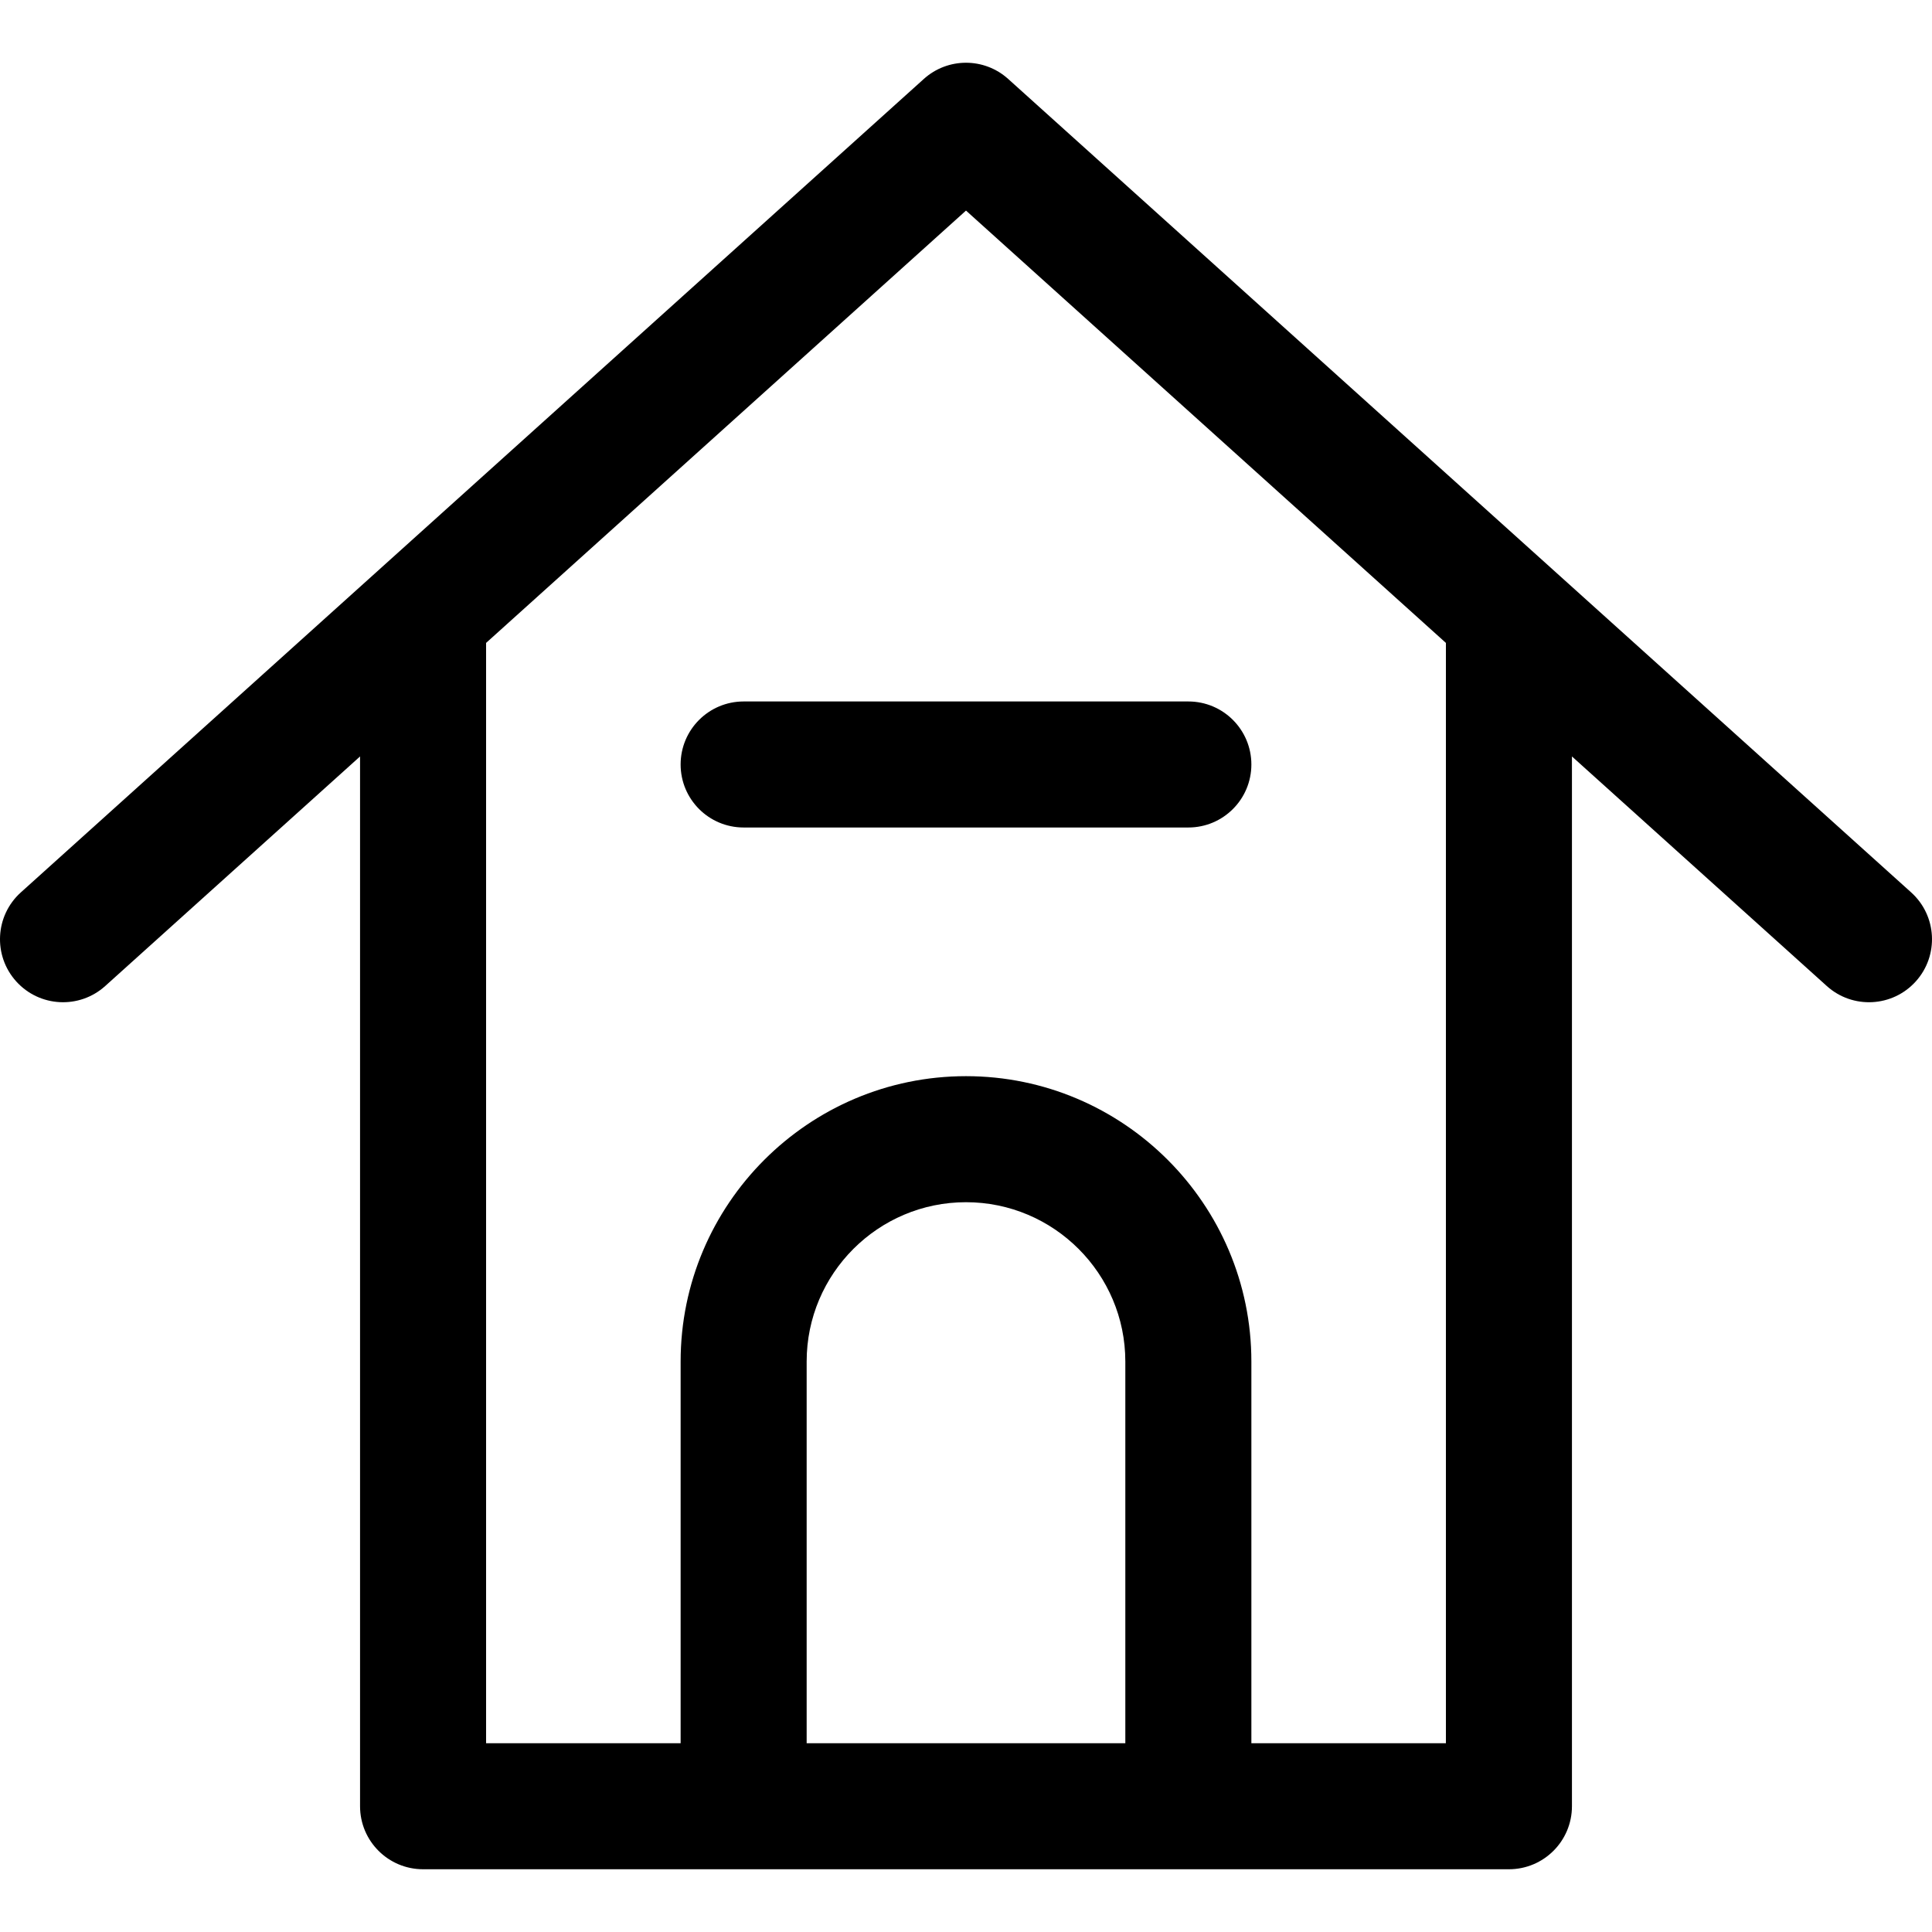 <?xml version="1.0" encoding="iso-8859-1"?>
<!-- Uploaded to: SVG Repo, www.svgrepo.com, Generator: SVG Repo Mixer Tools -->
<svg fill="#000000" height="800px" width="800px" version="1.1" id="Layer_1" xmlns="http://www.w3.org/2000/svg" xmlns:xlink="http://www.w3.org/1999/xlink" 
	 viewBox="0 0 512 512" xml:space="preserve">
<path d="M506.477,236.494l-239.3-215.573c-6.353-5.724-16.002-5.724-22.355,0L5.523,236.494c-6.853,6.172-7.404,16.733-1.23,23.585
	c6.174,6.853,16.732,7.404,23.585,1.23l67.54-60.843v278.205c0,9.223,7.477,16.7,16.7,16.7c12.248,0,273.153,0,287.765,0
	c9.223,0,16.7-7.477,16.7-16.7V200.467l67.54,60.843c6.852,6.174,17.413,5.622,23.585-1.23
	C513.881,253.227,513.33,242.667,506.477,236.494z M213.772,461.973v-101.15c0-23.284,18.943-42.226,42.226-42.226
	s42.226,18.943,42.226,42.226v101.15H213.772z M383.181,461.973h-51.554v-101.15c0-41.701-33.926-75.627-75.627-75.627
	s-75.627,33.926-75.627,75.627v101.15h-51.554V170.378L256,55.807l127.181,114.571V461.973z"/>
<path d="M180.372,202.595c0,9.223,7.477,16.7,16.7,16.7h117.854c9.223,0,16.7-7.477,16.7-16.7s-7.477-16.7-16.7-16.7H197.072
	C187.849,185.895,180.372,193.372,180.372,202.595z"/>
</svg>